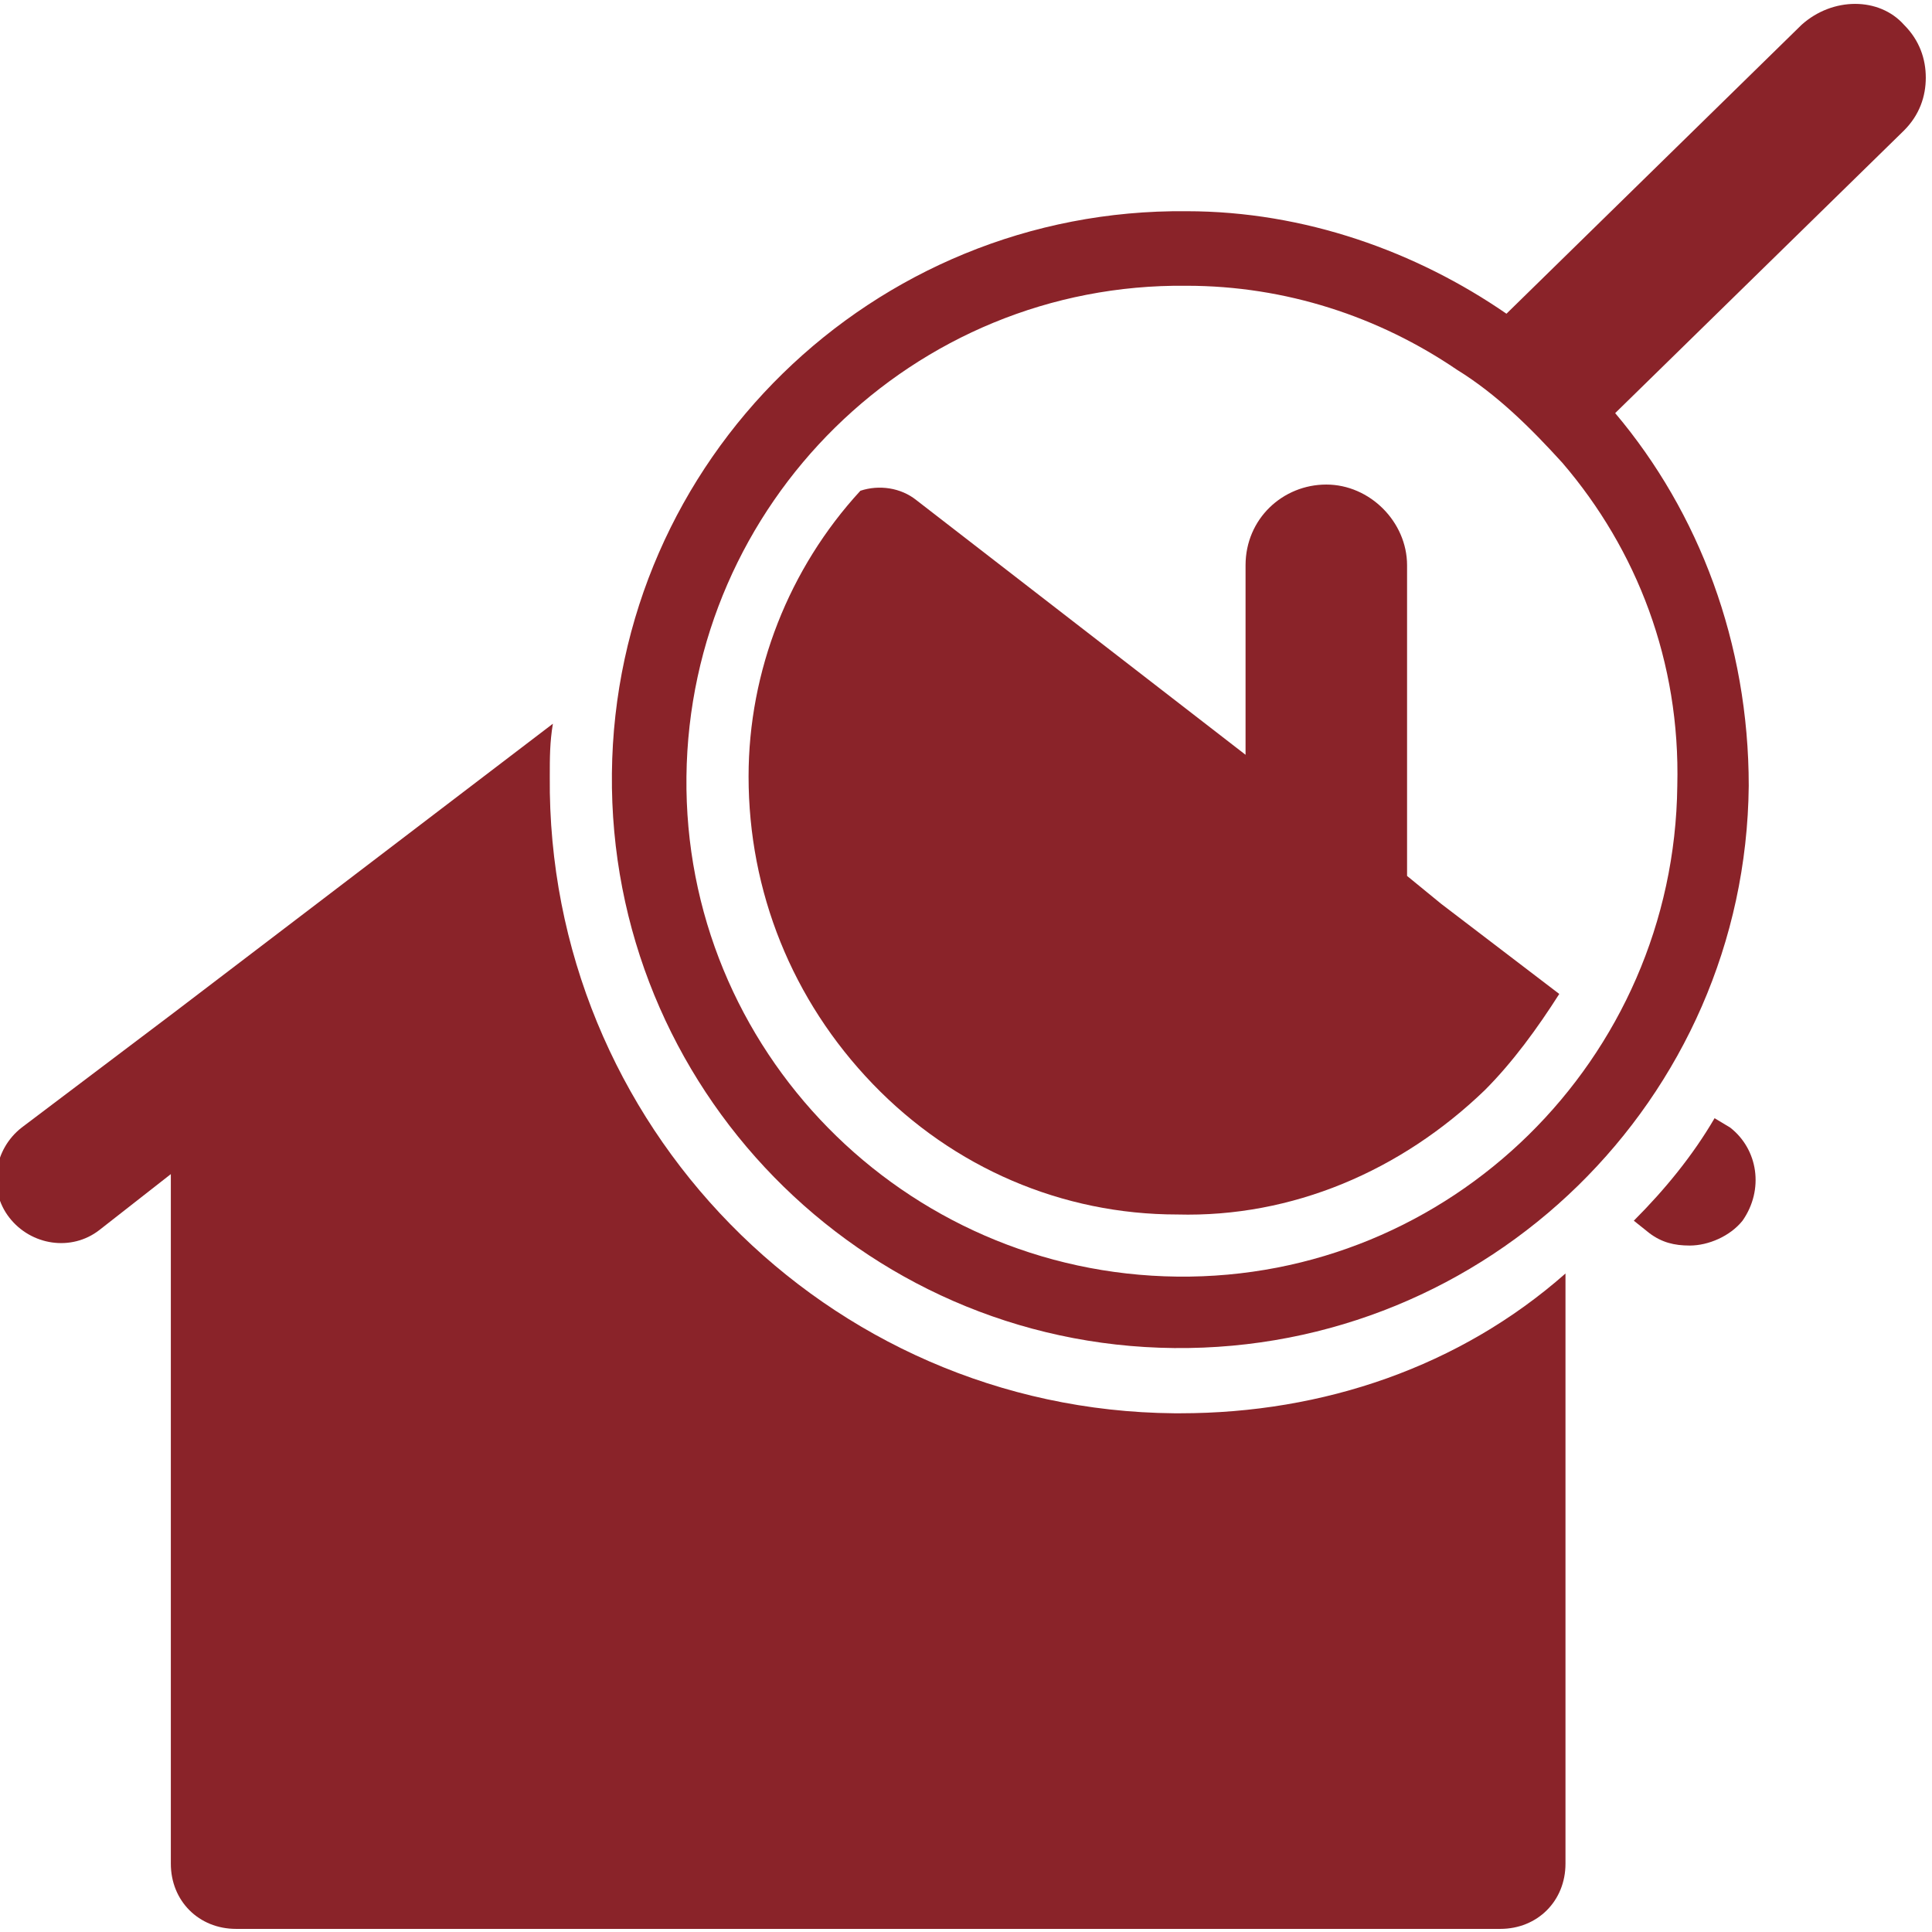 <?xml version="1.0" encoding="UTF-8"?> <!-- Generator: Adobe Illustrator 21.1.0, SVG Export Plug-In . SVG Version: 6.00 Build 0) --> <svg xmlns="http://www.w3.org/2000/svg" xmlns:xlink="http://www.w3.org/1999/xlink" id="Capa_1" x="0px" y="0px" viewBox="0 0 62.2 62.2" style="enable-background:new 0 0 62.2 62.2;" xml:space="preserve"> <style type="text/css"> .st0{fill:#8A2329;} </style> <path class="st0" d="M58,0.8l-9.5,9.3c-2.9-2-6.5-3.3-10.3-3.3c-10.1-0.1-18.4,8-18.5,18.1c-0.1,10.1,8,18.4,18.1,18.5 s18.4-8,18.5-18.1c0-4.6-1.6-8.8-4.3-12l9.3-9.1c0.5-0.5,0.7-1.1,0.7-1.7c0-0.6-0.2-1.2-0.7-1.7C60.5-0.1,59-0.1,58,0.8z M50.3,14.9 c2.4,2.8,3.8,6.4,3.7,10.4c-0.1,8.8-7.3,15.9-16.1,15.8C29.1,41,22,33.8,22.1,25c0.1-8.8,7.3-15.9,16.1-15.8c3.2,0,6.2,1,8.7,2.7 C48.2,12.7,49.3,13.8,50.3,14.9z"></path> <g> <path class="st0" d="M37.9,39.1c3.7,0.1,7.2-1.4,9.9-4c0.9-0.9,1.7-2,2.4-3.1l-3.8-2.9l-1.1-0.9v-10c0-1.4-1.2-2.6-2.6-2.6 s-2.6,1.1-2.6,2.6v6.1l-10.6-8.2c-0.5-0.4-1.2-0.5-1.8-0.3c-2.3,2.5-3.6,5.8-3.6,9.2c0,3.7,1.4,7.2,4,9.9 C30.7,37.6,34.2,39.1,37.9,39.1z"></path> <path class="st0" d="M55.7,36.3L55.2,36c-0.7,1.2-1.6,2.3-2.6,3.3l0.5,0.4c0.4,0.3,0.8,0.4,1.3,0.4c0.6,0,1.3-0.3,1.7-0.8 C56.8,38.3,56.6,37,55.7,36.3z"></path> <path class="st0" d="M38,45.5c-0.1,0-0.1,0-0.2,0c-11.2-0.1-20.2-9.3-20.1-20.5c0-0.6,0-1.1,0.1-1.7l-8,6.1l-4.2,3.2l-4.9,3.7 c-0.9,0.7-1.1,2-0.4,2.9c0.7,0.9,2,1.1,2.9,0.4l2.3-1.8v22.2c0,1.2,0.9,2.1,2.1,2.1h2h38.7c1.2,0,2.1-0.9,2.1-2.1v-19 C47,44,42.6,45.5,38,45.5z"></path> </g> </svg> 